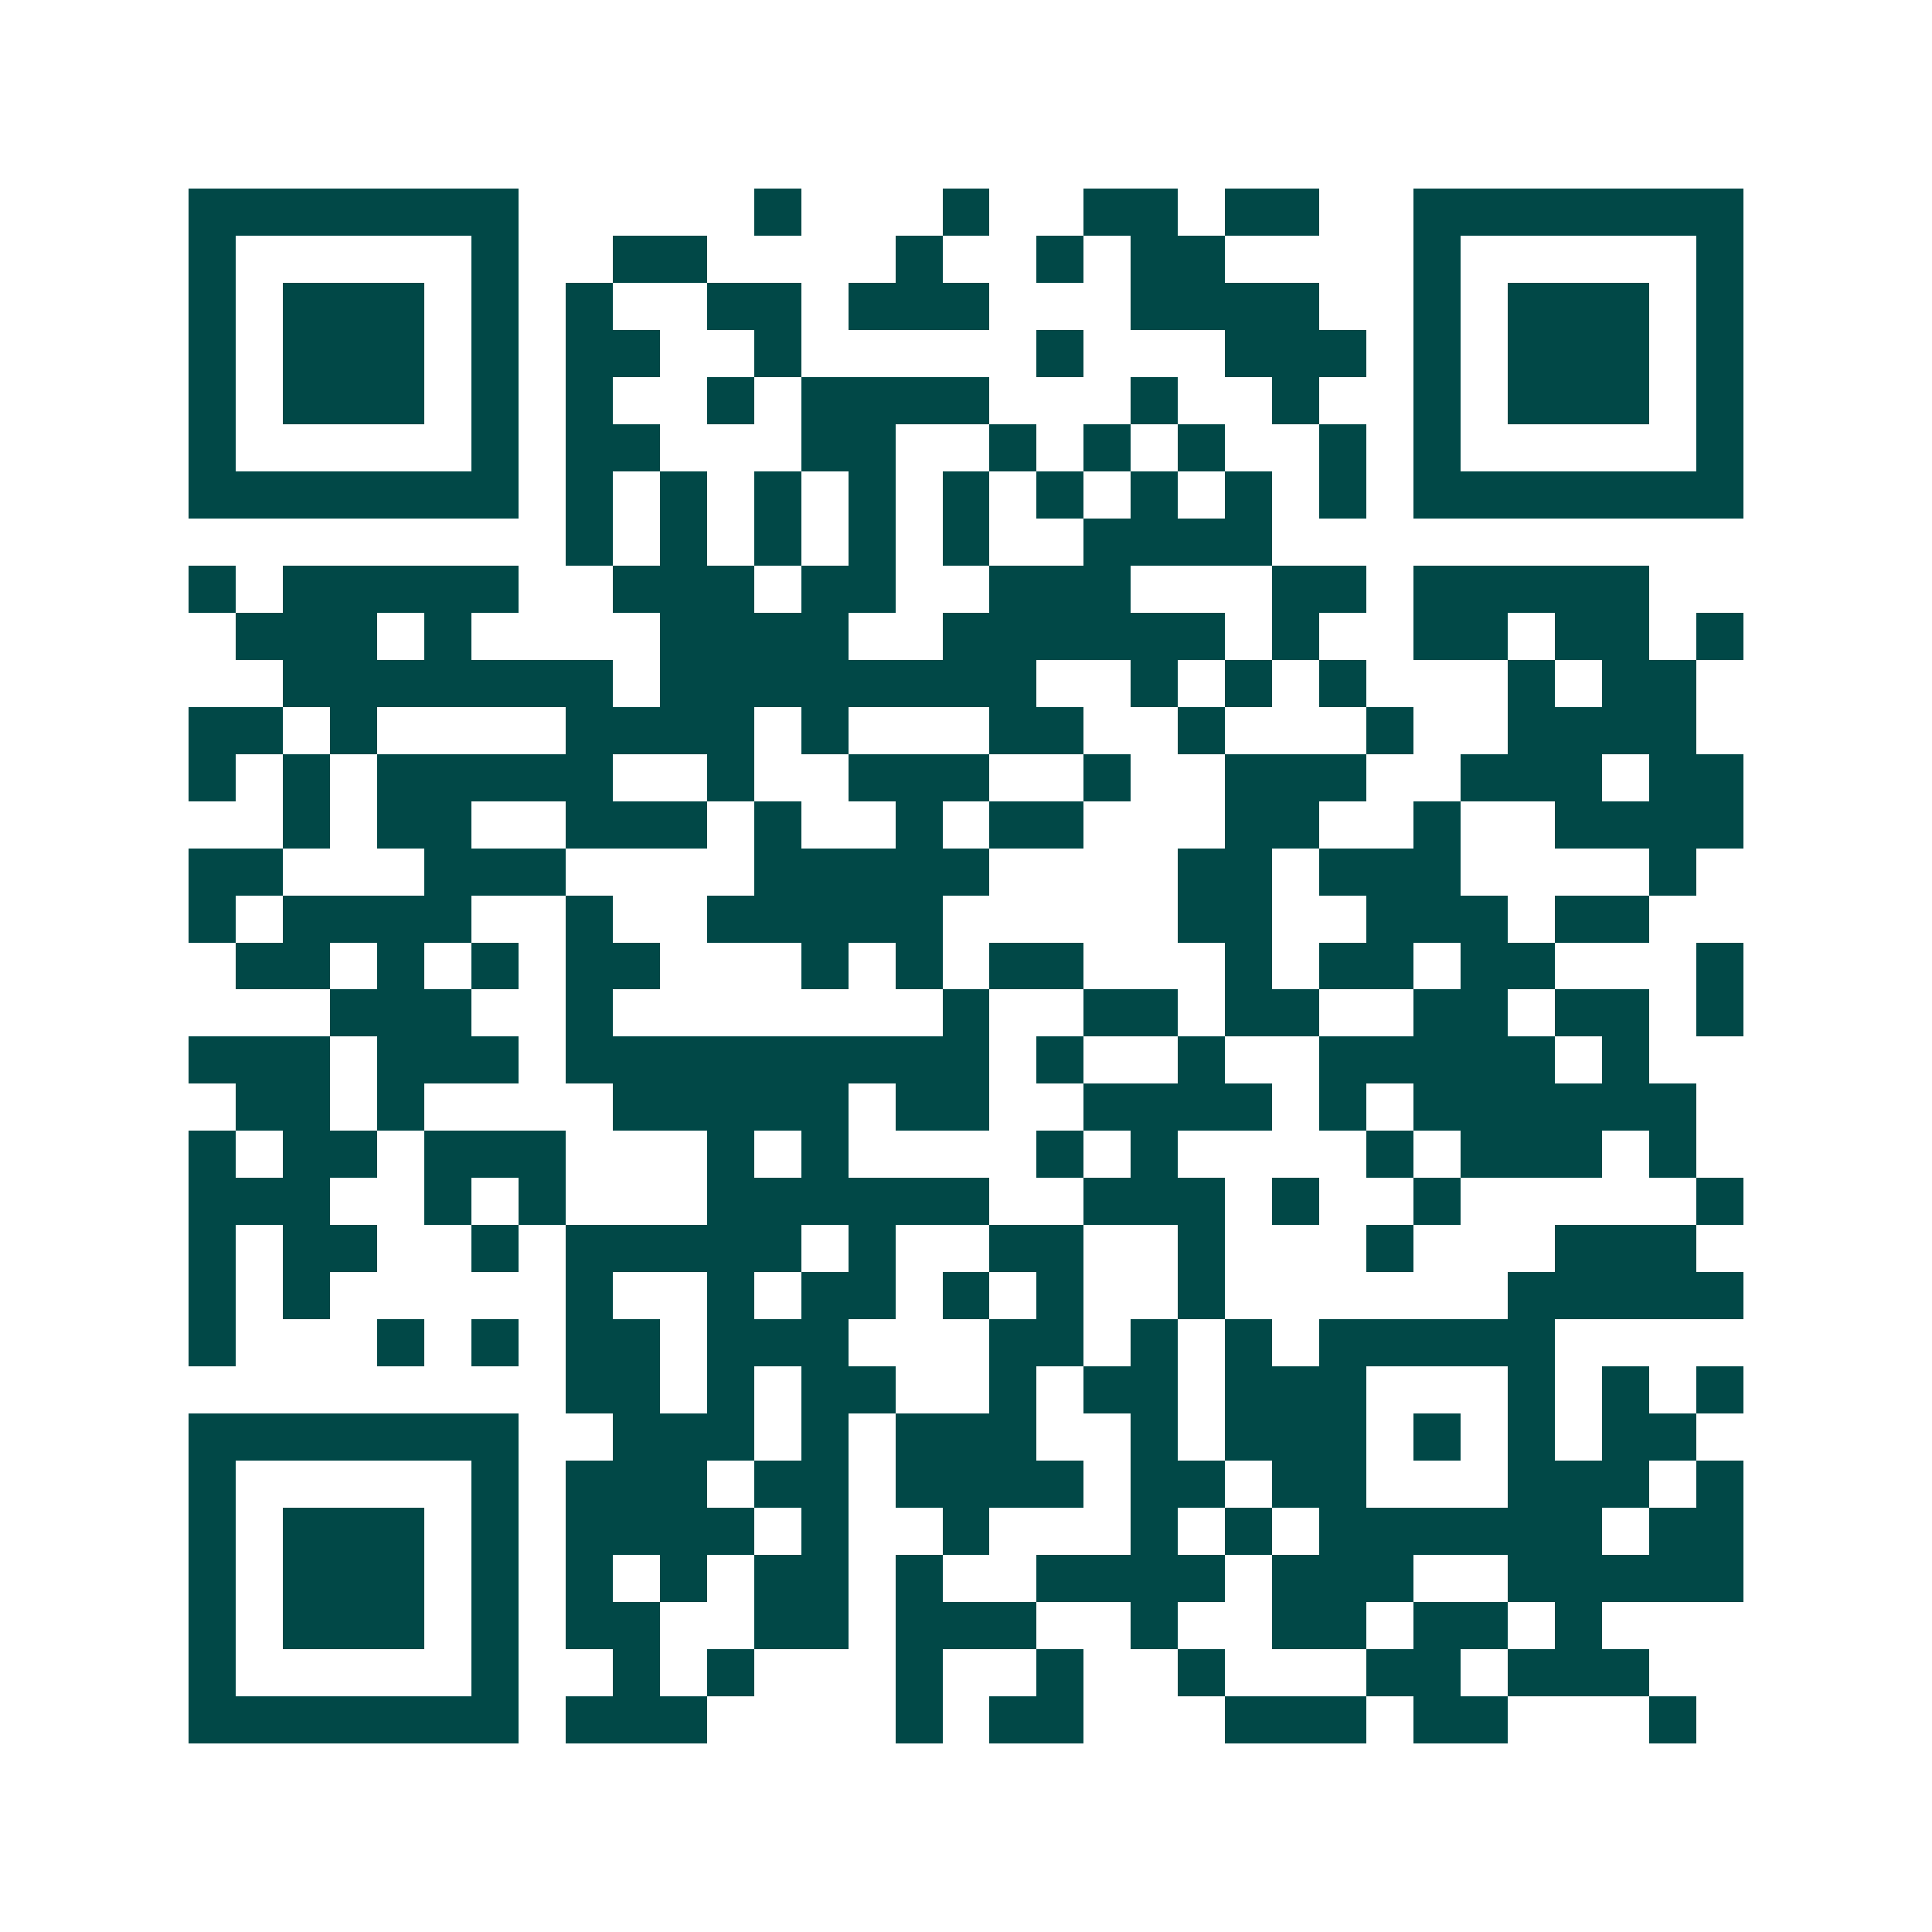 <svg xmlns="http://www.w3.org/2000/svg" width="200" height="200" viewBox="0 0 41 41" shape-rendering="crispEdges"><path fill="#ffffff" d="M0 0h41v41H0z"/><path stroke="#014847" d="M4 4.5h7m5 0h1m3 0h1m2 0h2m1 0h2m2 0h7M4 5.5h1m5 0h1m2 0h2m4 0h1m2 0h1m1 0h2m4 0h1m5 0h1M4 6.5h1m1 0h3m1 0h1m1 0h1m2 0h2m1 0h3m3 0h4m2 0h1m1 0h3m1 0h1M4 7.5h1m1 0h3m1 0h1m1 0h2m2 0h1m5 0h1m3 0h3m1 0h1m1 0h3m1 0h1M4 8.5h1m1 0h3m1 0h1m1 0h1m2 0h1m1 0h4m3 0h1m2 0h1m2 0h1m1 0h3m1 0h1M4 9.5h1m5 0h1m1 0h2m3 0h2m2 0h1m1 0h1m1 0h1m2 0h1m1 0h1m5 0h1M4 10.5h7m1 0h1m1 0h1m1 0h1m1 0h1m1 0h1m1 0h1m1 0h1m1 0h1m1 0h1m1 0h7M12 11.5h1m1 0h1m1 0h1m1 0h1m1 0h1m2 0h4M4 12.5h1m1 0h5m2 0h3m1 0h2m2 0h3m3 0h2m1 0h5M5 13.5h3m1 0h1m4 0h4m2 0h6m1 0h1m2 0h2m1 0h2m1 0h1M6 14.5h7m1 0h8m2 0h1m1 0h1m1 0h1m3 0h1m1 0h2M4 15.5h2m1 0h1m4 0h4m1 0h1m3 0h2m2 0h1m3 0h1m2 0h4M4 16.5h1m1 0h1m1 0h5m2 0h1m2 0h3m2 0h1m2 0h3m2 0h3m1 0h2M6 17.5h1m1 0h2m2 0h3m1 0h1m2 0h1m1 0h2m3 0h2m2 0h1m2 0h4M4 18.5h2m3 0h3m4 0h5m4 0h2m1 0h3m4 0h1M4 19.5h1m1 0h4m2 0h1m2 0h5m5 0h2m2 0h3m1 0h2M5 20.5h2m1 0h1m1 0h1m1 0h2m3 0h1m1 0h1m1 0h2m3 0h1m1 0h2m1 0h2m3 0h1M7 21.5h3m2 0h1m7 0h1m2 0h2m1 0h2m2 0h2m1 0h2m1 0h1M4 22.5h3m1 0h3m1 0h9m1 0h1m2 0h1m2 0h5m1 0h1M5 23.5h2m1 0h1m4 0h5m1 0h2m2 0h4m1 0h1m1 0h6M4 24.5h1m1 0h2m1 0h3m3 0h1m1 0h1m4 0h1m1 0h1m4 0h1m1 0h3m1 0h1M4 25.5h3m2 0h1m1 0h1m3 0h6m2 0h3m1 0h1m2 0h1m5 0h1M4 26.5h1m1 0h2m2 0h1m1 0h5m1 0h1m2 0h2m2 0h1m3 0h1m3 0h3M4 27.5h1m1 0h1m5 0h1m2 0h1m1 0h2m1 0h1m1 0h1m2 0h1m6 0h5M4 28.5h1m3 0h1m1 0h1m1 0h2m1 0h3m3 0h2m1 0h1m1 0h1m1 0h5M12 29.5h2m1 0h1m1 0h2m2 0h1m1 0h2m1 0h3m3 0h1m1 0h1m1 0h1M4 30.5h7m2 0h3m1 0h1m1 0h3m2 0h1m1 0h3m1 0h1m1 0h1m1 0h2M4 31.5h1m5 0h1m1 0h3m1 0h2m1 0h4m1 0h2m1 0h2m3 0h3m1 0h1M4 32.5h1m1 0h3m1 0h1m1 0h4m1 0h1m2 0h1m3 0h1m1 0h1m1 0h6m1 0h2M4 33.5h1m1 0h3m1 0h1m1 0h1m1 0h1m1 0h2m1 0h1m2 0h4m1 0h3m2 0h5M4 34.5h1m1 0h3m1 0h1m1 0h2m2 0h2m1 0h3m2 0h1m2 0h2m1 0h2m1 0h1M4 35.5h1m5 0h1m2 0h1m1 0h1m3 0h1m2 0h1m2 0h1m3 0h2m1 0h3M4 36.5h7m1 0h3m4 0h1m1 0h2m3 0h3m1 0h2m3 0h1"/></svg>
